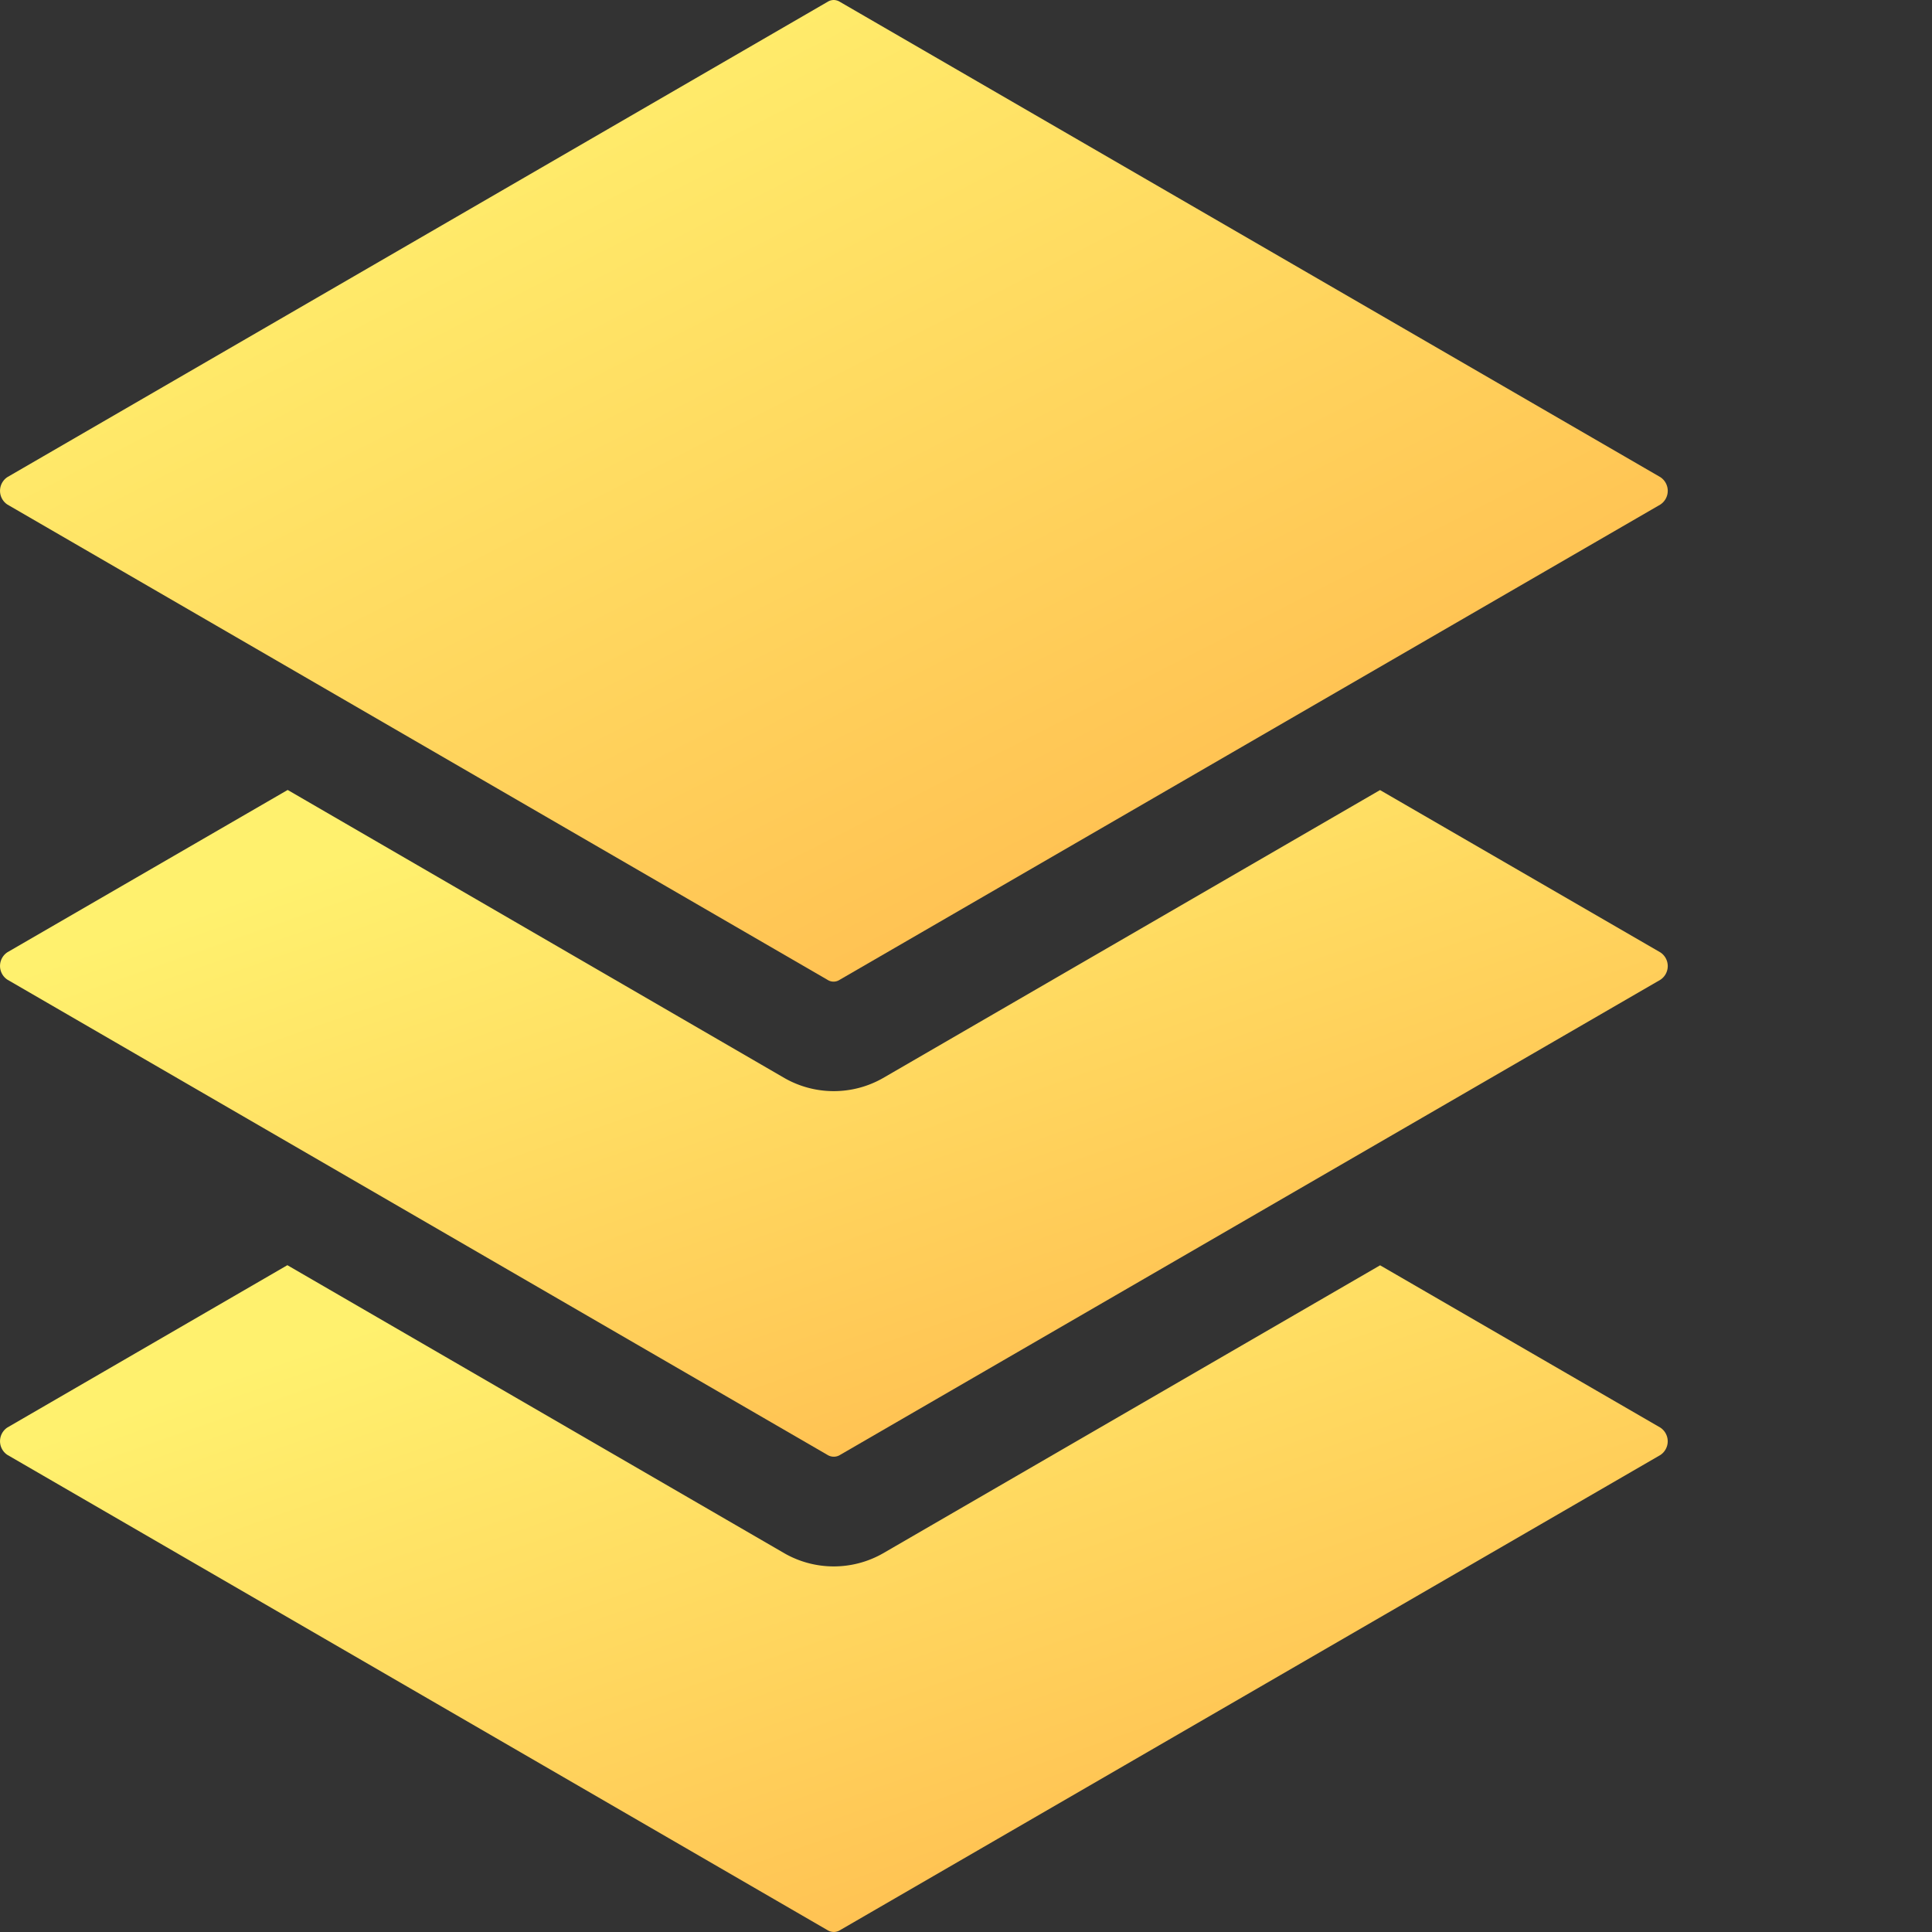 <svg xmlns="http://www.w3.org/2000/svg" xmlns:xlink="http://www.w3.org/1999/xlink" width="50" height="50" viewBox="0 0 50 50">
  <rect x="0" y="0" width="50" height="50" fill="#333333" stroke="none"/>
  <defs>
    <linearGradient id="linear-gradient" y1="0.289" x2="0.768" y2="1.155" gradientUnits="objectBoundingBox">
      <stop offset="0" stop-color="#fff16e"/>
      <stop offset="1" stop-color="#ffb34a"/>
    </linearGradient>
    <clipPath id="clip-SVG_GCMEQ_Ordres_de_travail_50px">
      <rect width="50" height="50"/>
    </clipPath>
  </defs>
  <g id="SVG_GCMEQ_Ordres_de_travail_50px" data-name="SVG_GCMEQ / Ordres de travail_50px" clip-path="url(#clip-SVG_GCMEQ_Ordres_de_travail_50px)">
    <g id="Groupe_17053" data-name="Groupe 17053" transform="translate(-1451.999 -1097)">
      <path id="Tracé_65724" data-name="Tracé 65724" d="M42.968,13.058a.424.424,0,0,0,0-.71L21.736.048A.309.309,0,0,0,21.575,0a.3.3,0,0,0-.156.046L.191,12.347a.426.426,0,0,0,0,.711h0l21.224,12.3a.287.287,0,0,0,.313,0Z" transform="translate(1452 1097)" fill="url(#linear-gradient)"/>
      <path id="Tracé_65725" data-name="Tracé 65725" d="M42.968,25.357a.424.424,0,0,0,0-.71l-7.254-4.2L22.852,27.9a2.572,2.572,0,0,1-2.551,0L7.444,20.444l-7.253,4.2a.425.425,0,0,0,0,.71l21.225,12.3a.31.31,0,0,0,.334-.007Z" transform="translate(1452 1097)" fill="url(#linear-gradient)"/>
      <path id="Tracé_65726" data-name="Tracé 65726" d="M42.968,37.656a.425.425,0,0,0,0-.71h0l-7.252-4.2L22.852,40.2a2.572,2.572,0,0,1-2.551,0L7.436,32.743l-7.245,4.2a.425.425,0,0,0,0,.71l21.225,12.3a.308.308,0,0,0,.334-.007Z" transform="translate(1452 1097)" fill="url(#linear-gradient)"/>
    </g>
  </g>
</svg>
